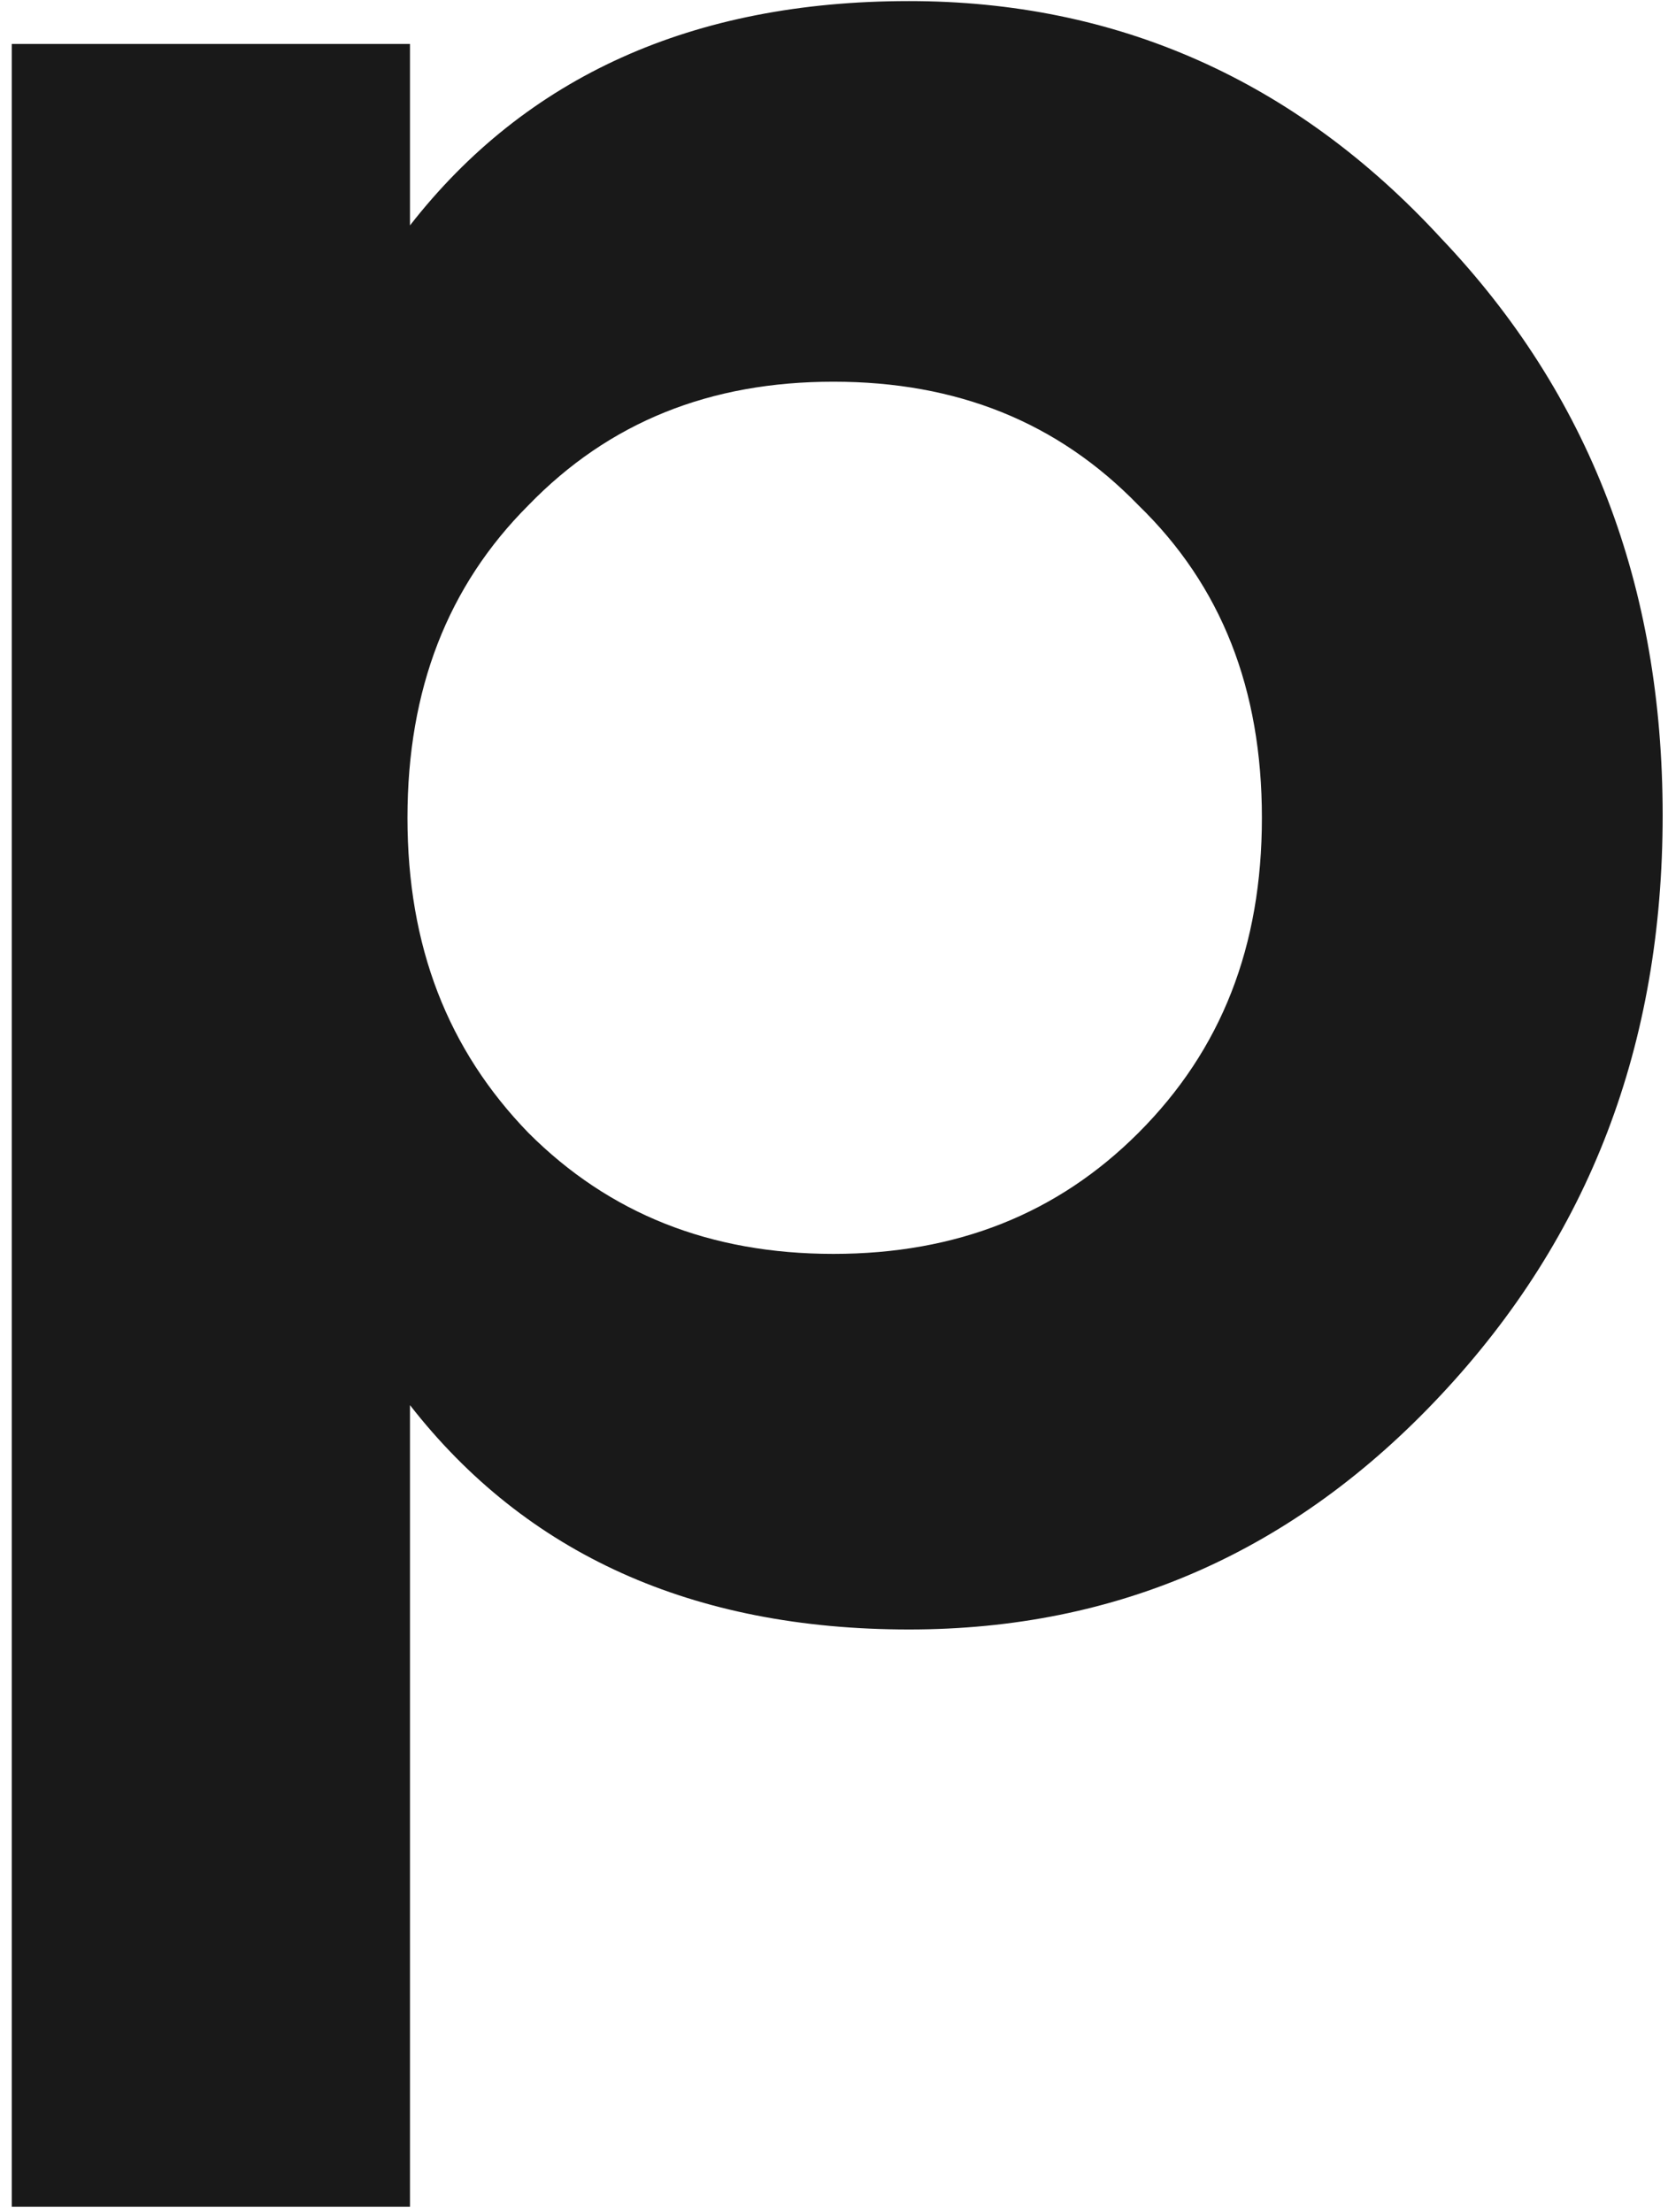 <?xml version="1.0" encoding="UTF-8"?> <svg xmlns="http://www.w3.org/2000/svg" width="92" height="122" viewBox="0 0 92 122" fill="none"> <path d="M50.139 0.06C61.538 0.06 71.408 4.369 79.472 13.127C87.674 21.747 91.705 32.312 91.705 44.963C91.705 57.613 87.674 68.179 79.472 76.937C71.408 85.556 61.677 89.866 50.139 89.866C38.183 89.866 29.008 85.695 22.613 77.493V121.701H0.648V2.423H22.613V12.432C29.008 4.23 38.183 0.06 50.139 0.06ZM29.147 62.479C33.595 66.927 39.156 69.152 45.968 69.152C52.78 69.152 58.341 66.927 62.789 62.479C67.377 57.891 69.601 52.191 69.601 45.102C69.601 38.012 67.377 32.312 62.789 27.863C58.341 23.276 52.78 21.051 45.968 21.051C39.156 21.051 33.595 23.276 29.147 27.863C24.698 32.312 22.474 38.012 22.474 45.102C22.474 52.191 24.698 57.891 29.147 62.479Z" fill="#191919"></path> </svg> 